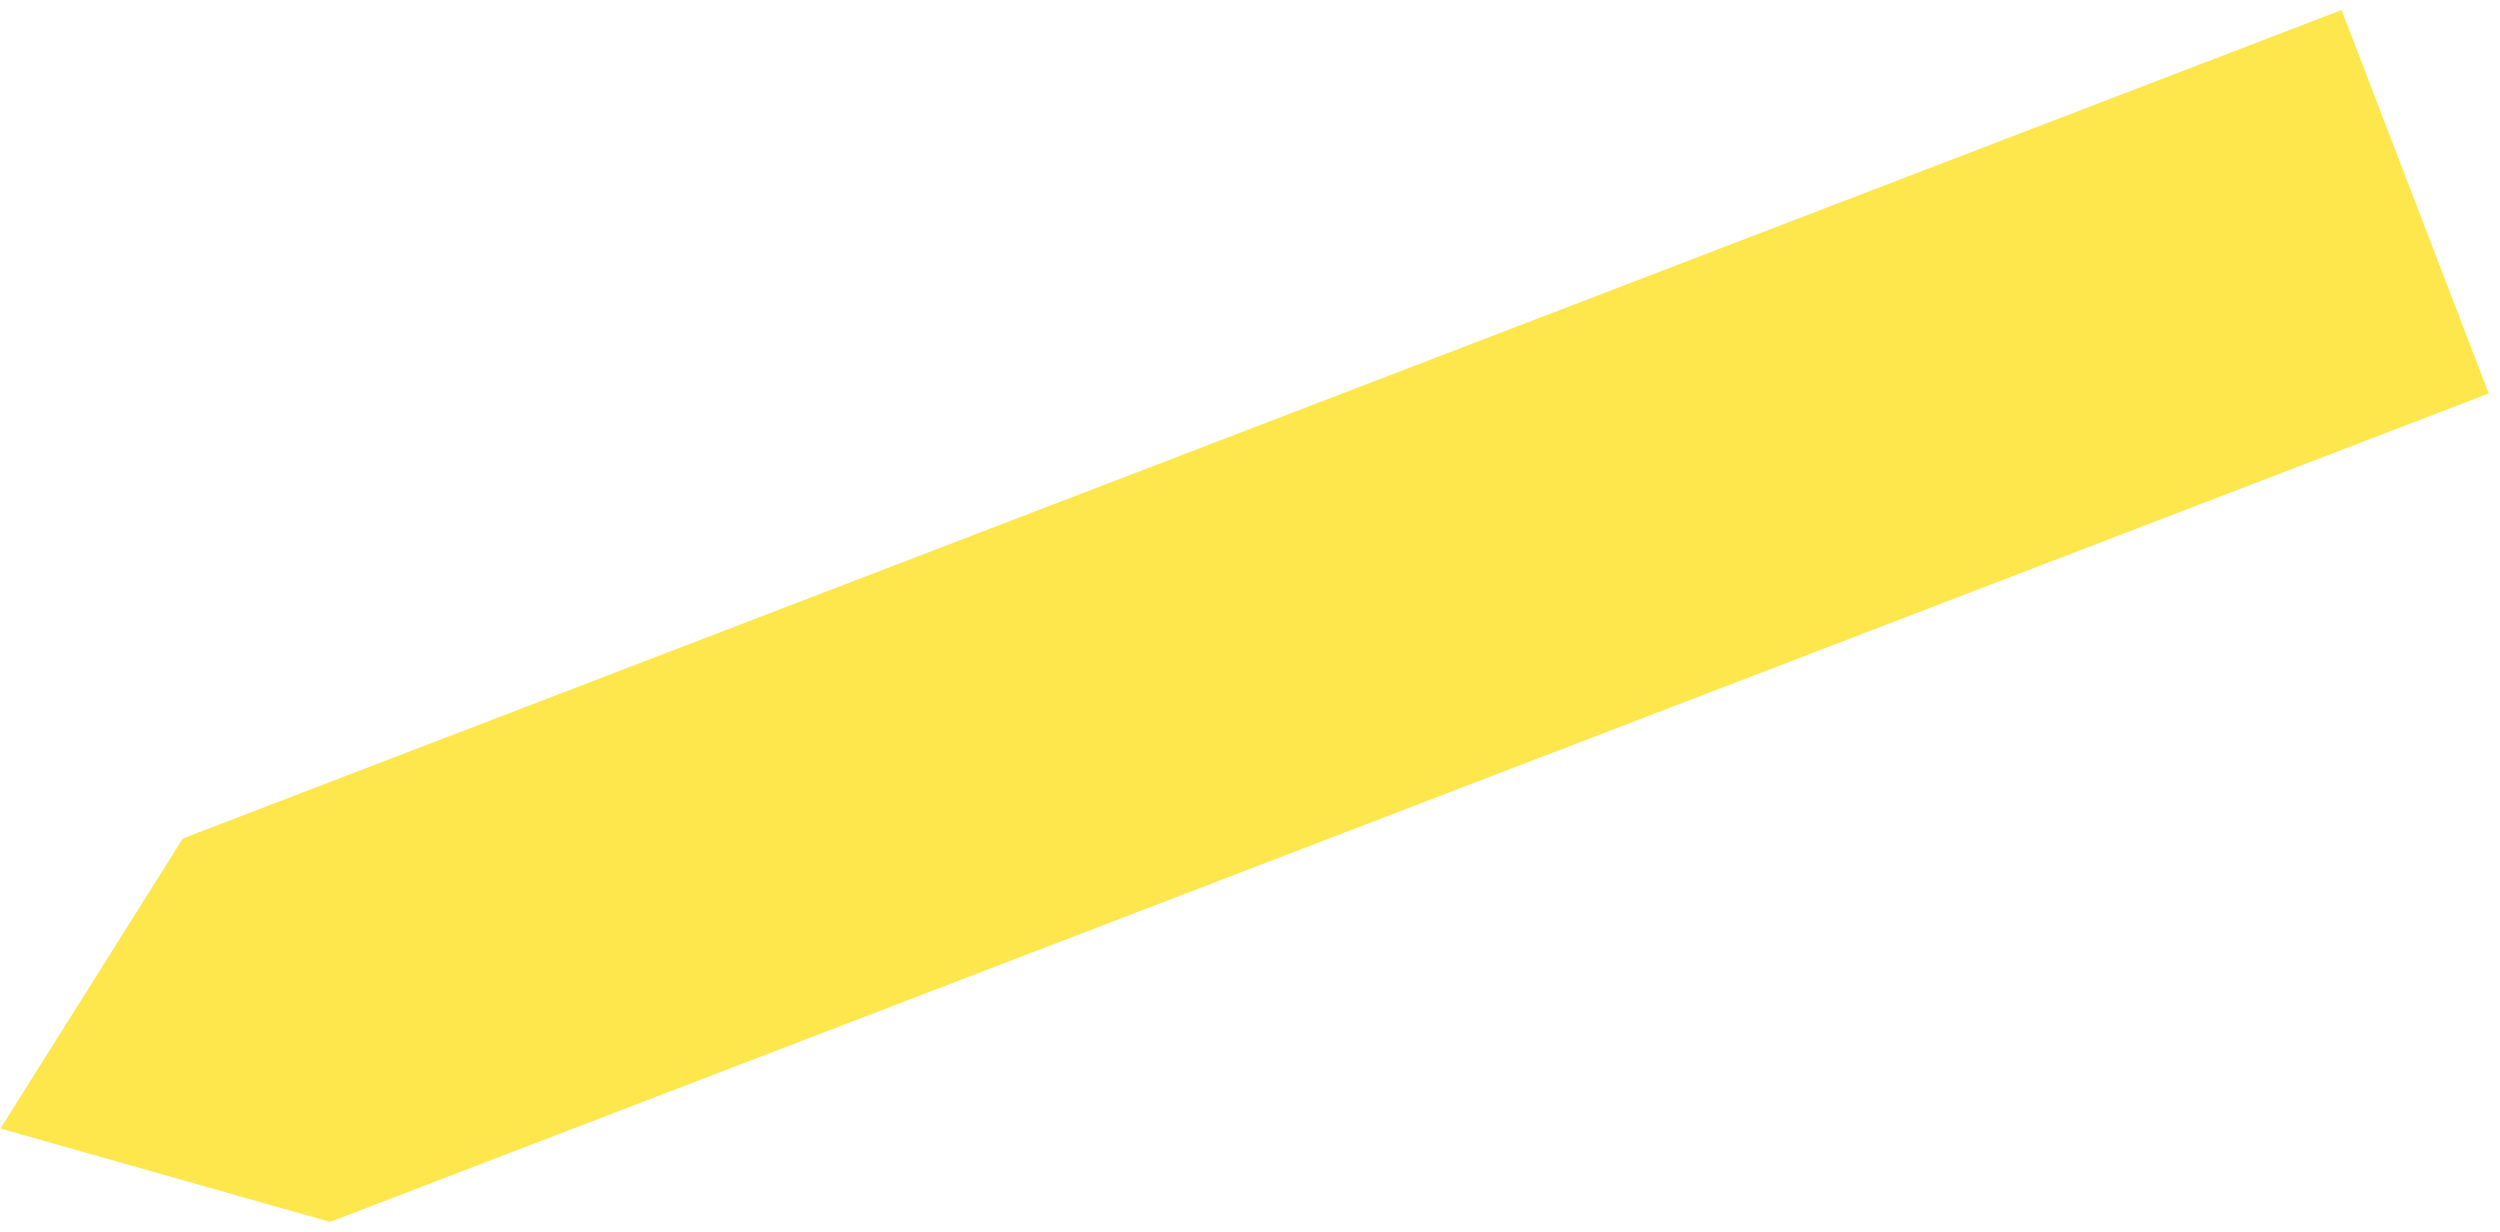 <?xml version="1.0" encoding="UTF-8"?>
<svg preserveAspectRatio="xMidYMid slice" xmlns="http://www.w3.org/2000/svg" width="1000px" height="493px" viewBox="0 0 205 101" fill="none">
  <path d="M27.108 100.132L0.104 92.48L15.049 68.71L191.95 0.822L204.01 32.243L27.108 100.132Z" fill="#FDE74C"></path>
</svg>
